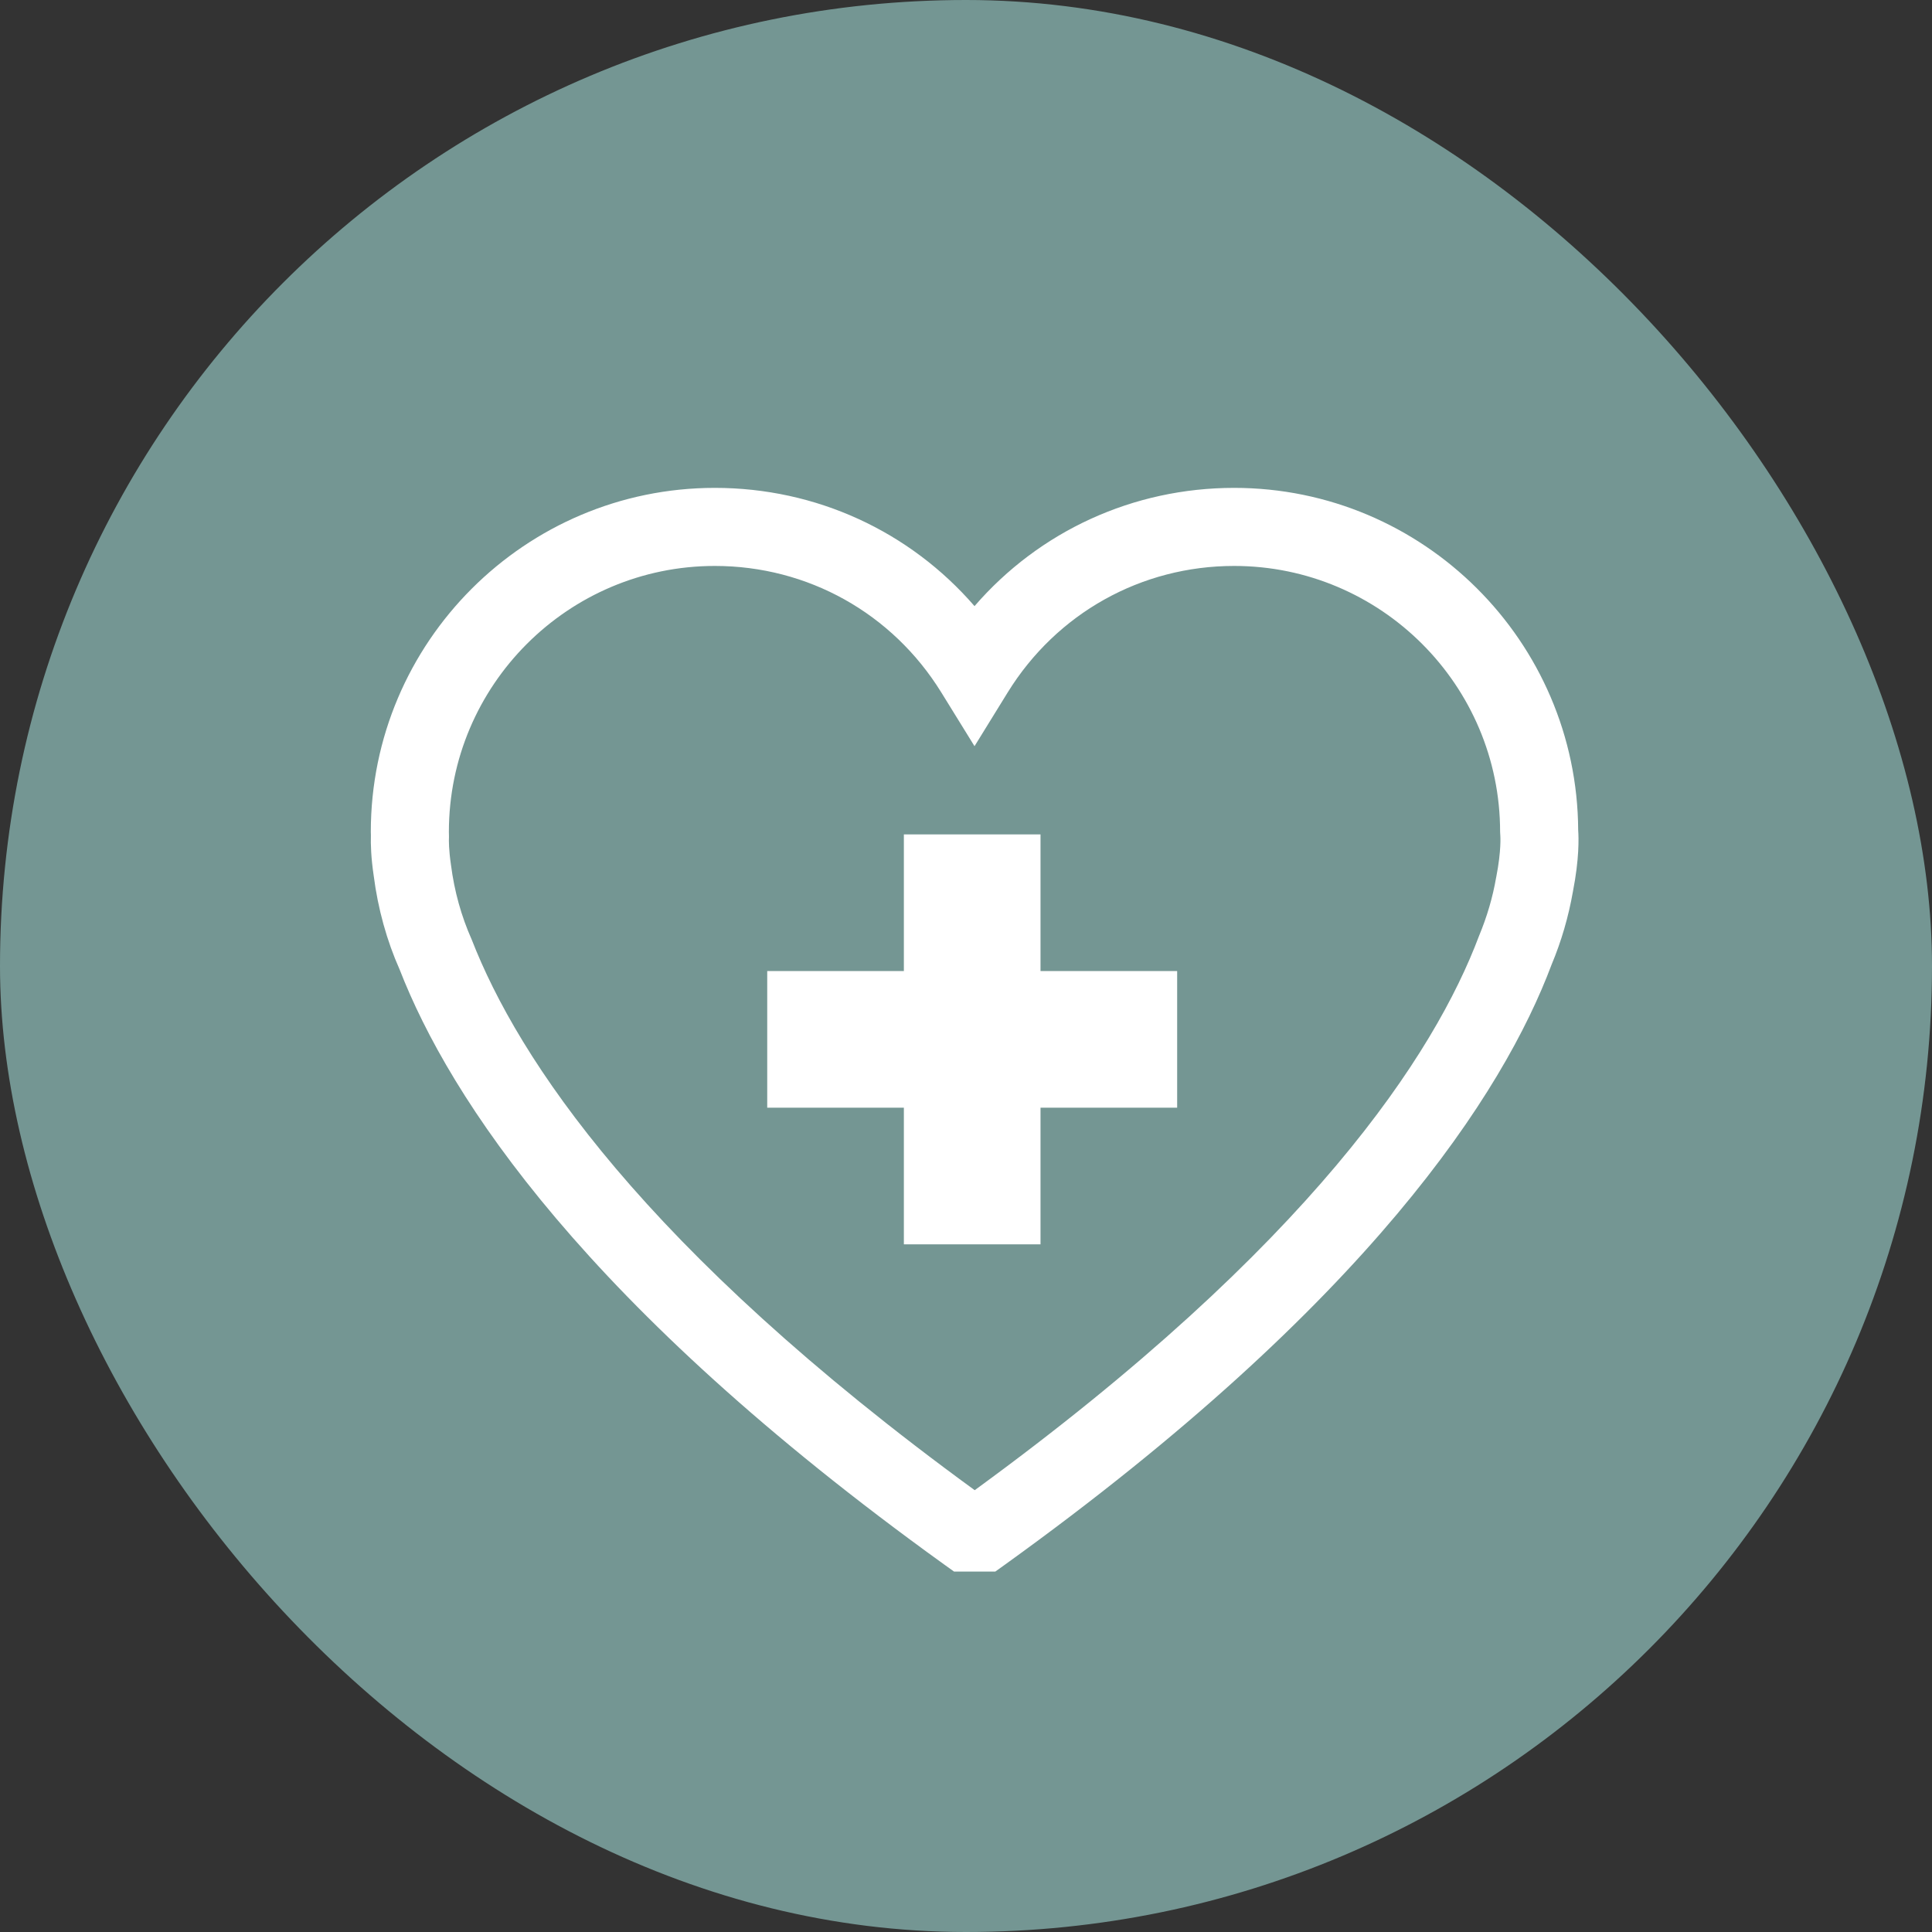 <?xml version="1.0" encoding="UTF-8"?>
<svg xmlns="http://www.w3.org/2000/svg" width="44" height="44" viewBox="0 0 44 44" fill="none">
  <rect x="0" y="0" width="44" height="44" fill="#333333" stroke="none"/>
  <rect width="44" height="44" rx="22" fill="#749693"></rect>
  <path d="M35.942 18.906C35.92 14.604 32.414 11.111 28.107 11.111C25.802 11.111 23.669 12.099 22.194 13.804C20.718 12.099 18.585 11.111 16.28 11.111C11.96 11.111 8.445 14.626 8.445 18.946L8.447 19.023C8.441 19.218 8.449 19.53 8.511 19.944C8.607 20.697 8.811 21.429 9.102 22.082C10.242 25.009 13.317 29.734 21.494 35.624L21.727 35.791H22.668L22.901 35.624C31.181 29.66 34.241 24.889 35.337 21.967C35.559 21.437 35.722 20.877 35.823 20.301C35.968 19.559 35.955 19.084 35.942 18.906ZM34.077 19.968L34.073 19.987C33.995 20.436 33.868 20.871 33.685 21.312C32.677 23.995 29.863 28.351 22.198 33.938C14.625 28.418 11.796 24.101 10.743 21.399C10.506 20.866 10.348 20.3 10.271 19.7C10.22 19.354 10.221 19.141 10.225 19.066L10.225 19.041L10.223 18.946C10.223 15.606 12.94 12.889 16.28 12.889C18.396 12.889 20.323 13.966 21.437 15.769L22.194 16.994L22.95 15.769C24.064 13.966 25.991 12.889 28.107 12.889C31.447 12.889 34.164 15.606 34.164 18.946L34.169 19.036C34.169 19.039 34.195 19.365 34.077 19.968Z" fill="white"></path>
  <path d="M23.697 19.003H20.585V22.115H17.473V25.227H20.585V28.339H23.697V25.227H26.809V22.115H23.697V19.003Z" fill="white"></path>
</svg>
